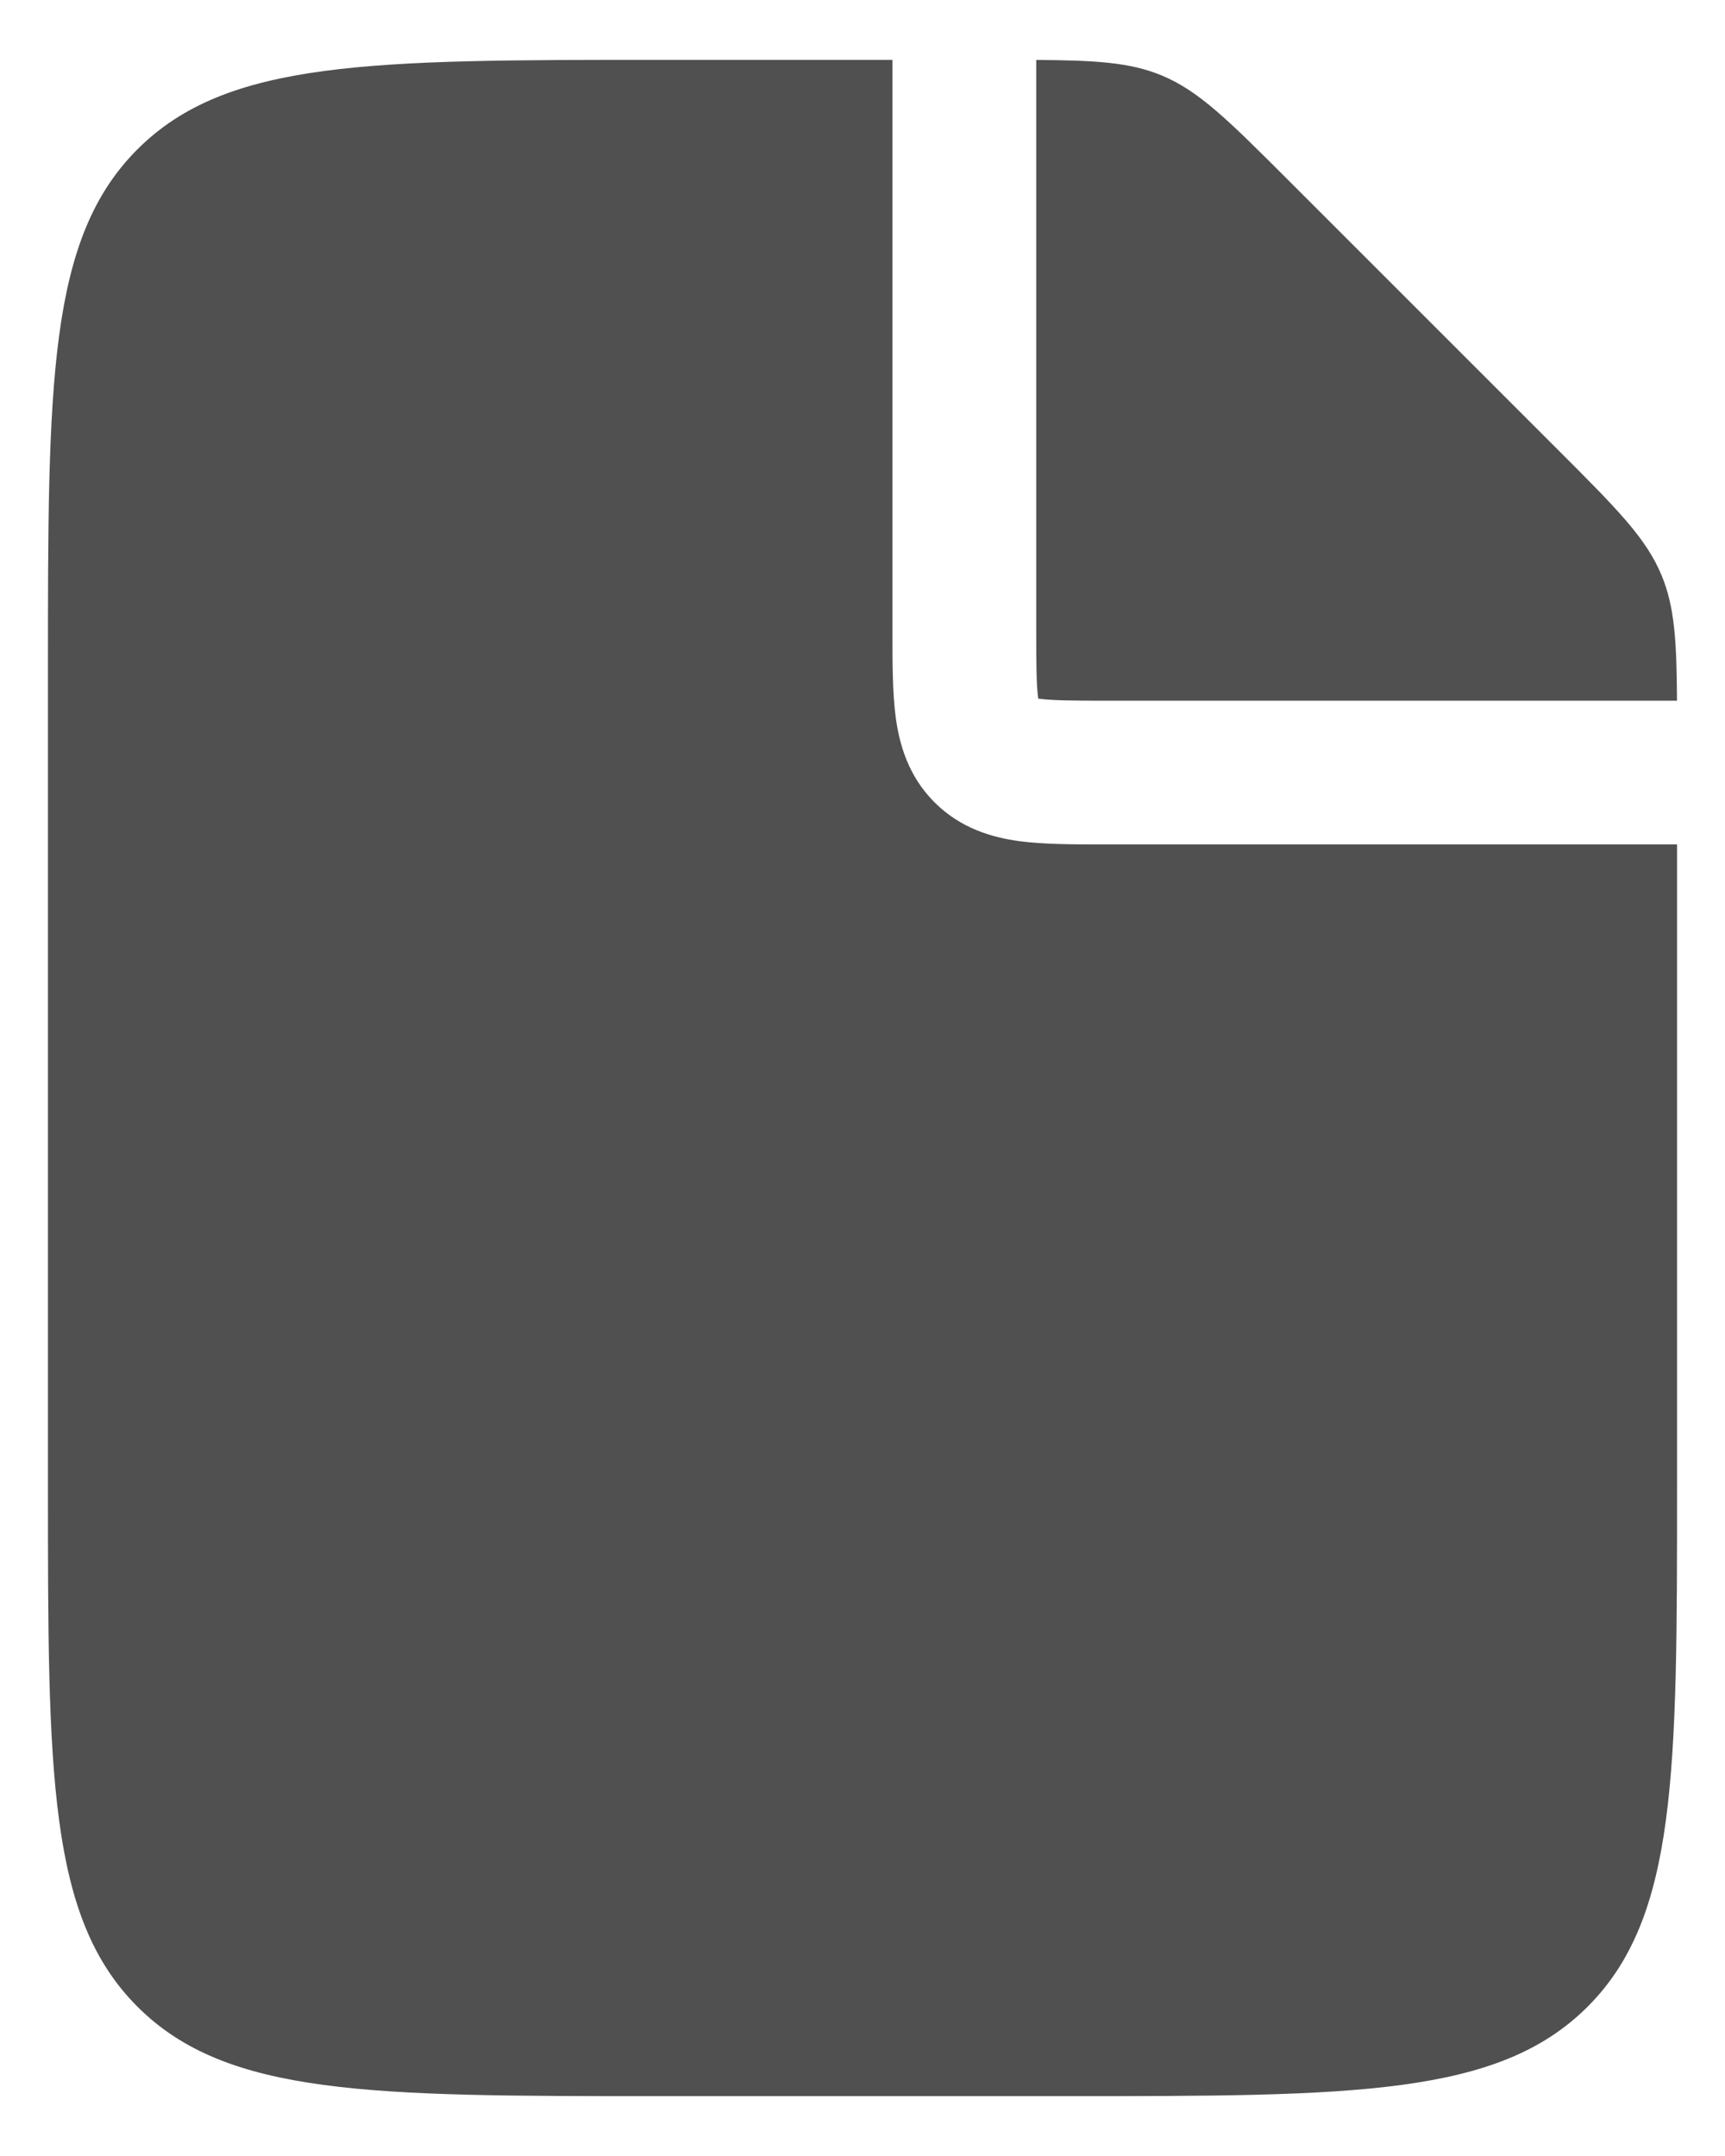 <svg width="24" height="30" viewBox="0 0 24 30" fill="none" xmlns="http://www.w3.org/2000/svg">
<path fill-rule="evenodd" clip-rule="evenodd" d="M12.417 0.833V8.75L12.417 8.805V8.805C12.417 9.229 12.417 9.641 12.462 9.981C12.514 10.364 12.639 10.801 13.002 11.164C13.366 11.528 13.803 11.653 14.186 11.705C14.526 11.75 14.938 11.75 15.362 11.75L15.417 11.75H23.333V20.667C23.333 24.674 23.333 26.677 22.089 27.922C20.844 29.167 18.84 29.167 14.833 29.167H9.167C5.16 29.167 3.156 29.167 1.912 27.922C0.667 26.677 0.667 24.674 0.667 20.667V9.334C0.667 5.327 0.667 3.323 1.912 2.078C3.156 0.833 5.16 0.833 9.167 0.833H12.417ZM14.417 0.834V8.75C14.417 9.25 14.419 9.524 14.444 9.714L14.445 9.721L14.453 9.722C14.643 9.748 14.917 9.75 15.417 9.75H23.332C23.328 8.922 23.299 8.443 23.118 8.006C22.902 7.485 22.493 7.076 21.674 6.257L17.91 2.493C17.091 1.674 16.681 1.265 16.161 1.049C15.723 0.868 15.245 0.839 14.417 0.834Z" fill="#505050"/>
</svg>
